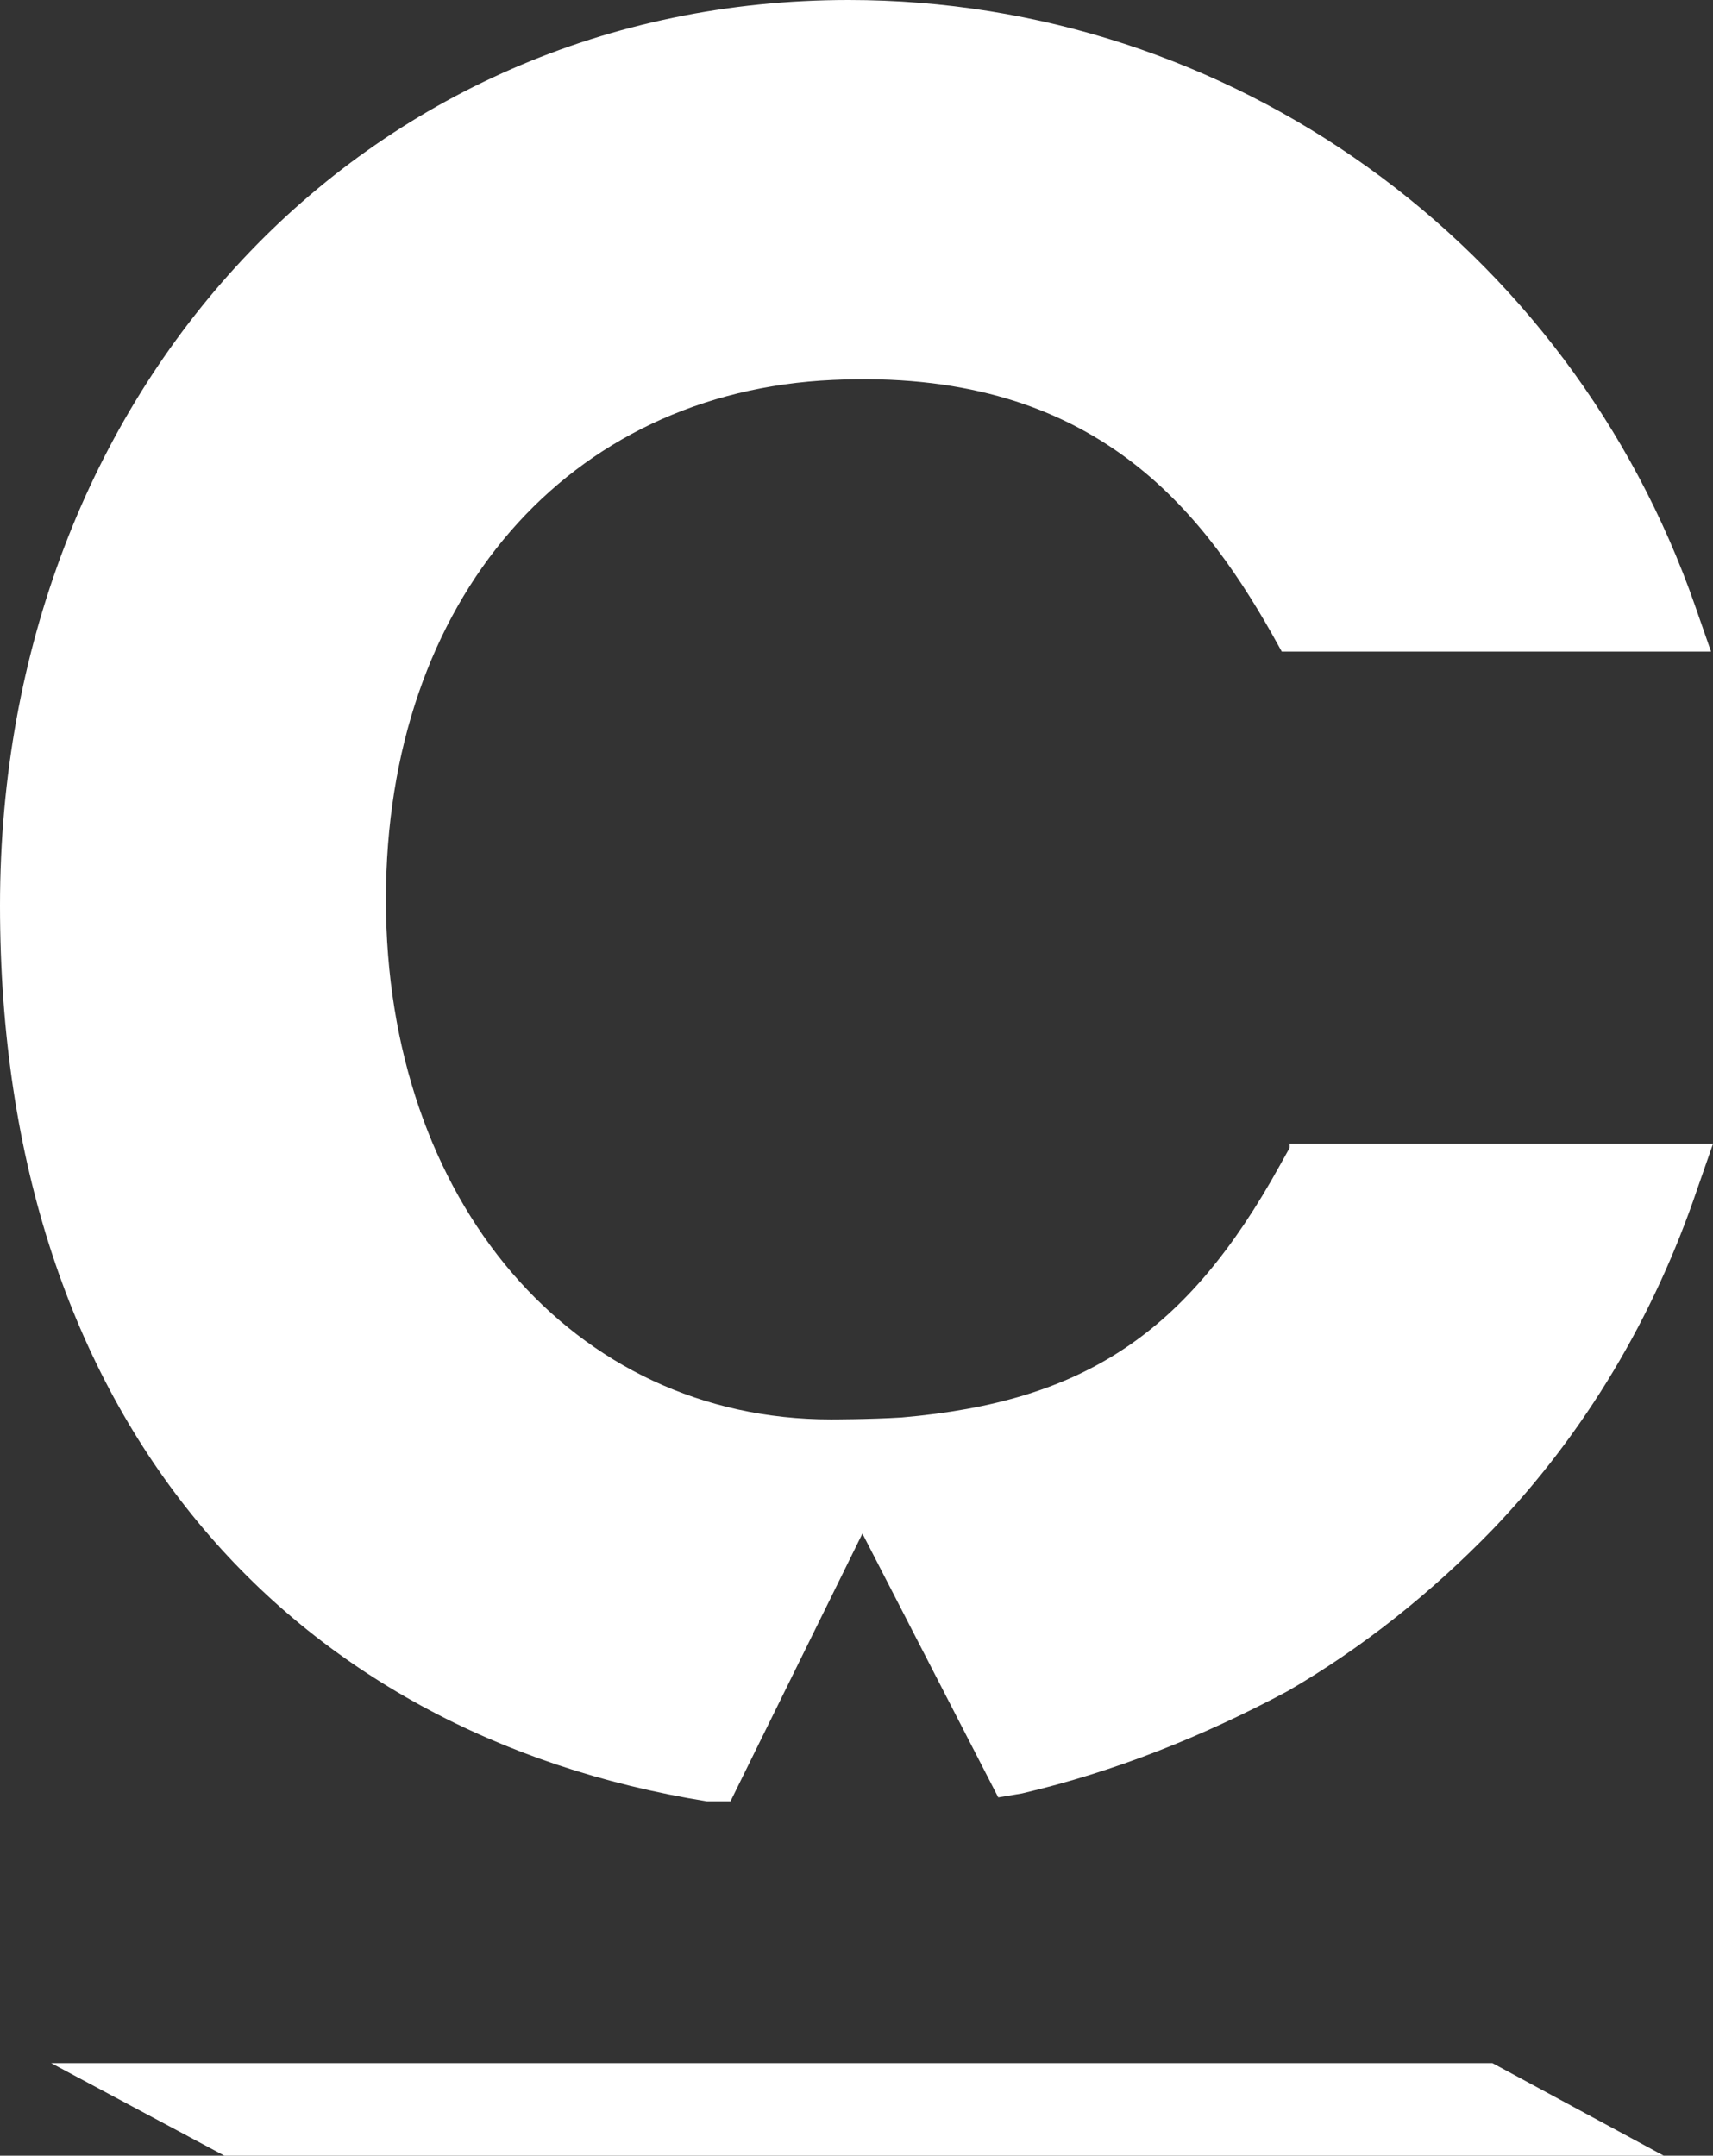 <svg xmlns="http://www.w3.org/2000/svg" id="Layer_2" data-name="Layer 2" viewBox="0 0 87 109.5"><rect x="0" y="0" width="87" height="109.5" fill="#333333" stroke="none"/><defs><style>      .cls-1 {        fill: #fff;        stroke-width: 0px;      }    </style></defs><g id="Group_65" data-name="Group 65"><g><path id="Path_14" data-name="Path 14" class="cls-1" d="M2.6,104.8l8.8,4.7h73.1l-8.7-4.7H2.6Z"></path><path id="Path_15" data-name="Path 15" class="cls-1" d="M65.5,58.3l-.5.9c-4.7,8.5-9.9,12-19.2,12.8-1.6.1-3.6.1-3.6.1-13.1,0-22.6-11.1-22.6-26.4s9.3-25.8,22.7-26.4c12.9-.6,18.5,6.2,22.3,12.9l.5.9h21.8l-.8-2.3C79.7,12.4,62.5,0,43.1,0,18.5,0,0,19.8,0,46s14.8,42.1,35.9,45.5h1.2l6.7-13.6,6.9,13.4,1.2-.2c4.7-1.1,9.2-2.9,13.5-5.2,3.8-2.2,7.3-5,10.4-8.2,4.7-4.9,8.2-10.8,10.4-17.3l.8-2.3h-21.5v.2Z"></path></g></g></svg>